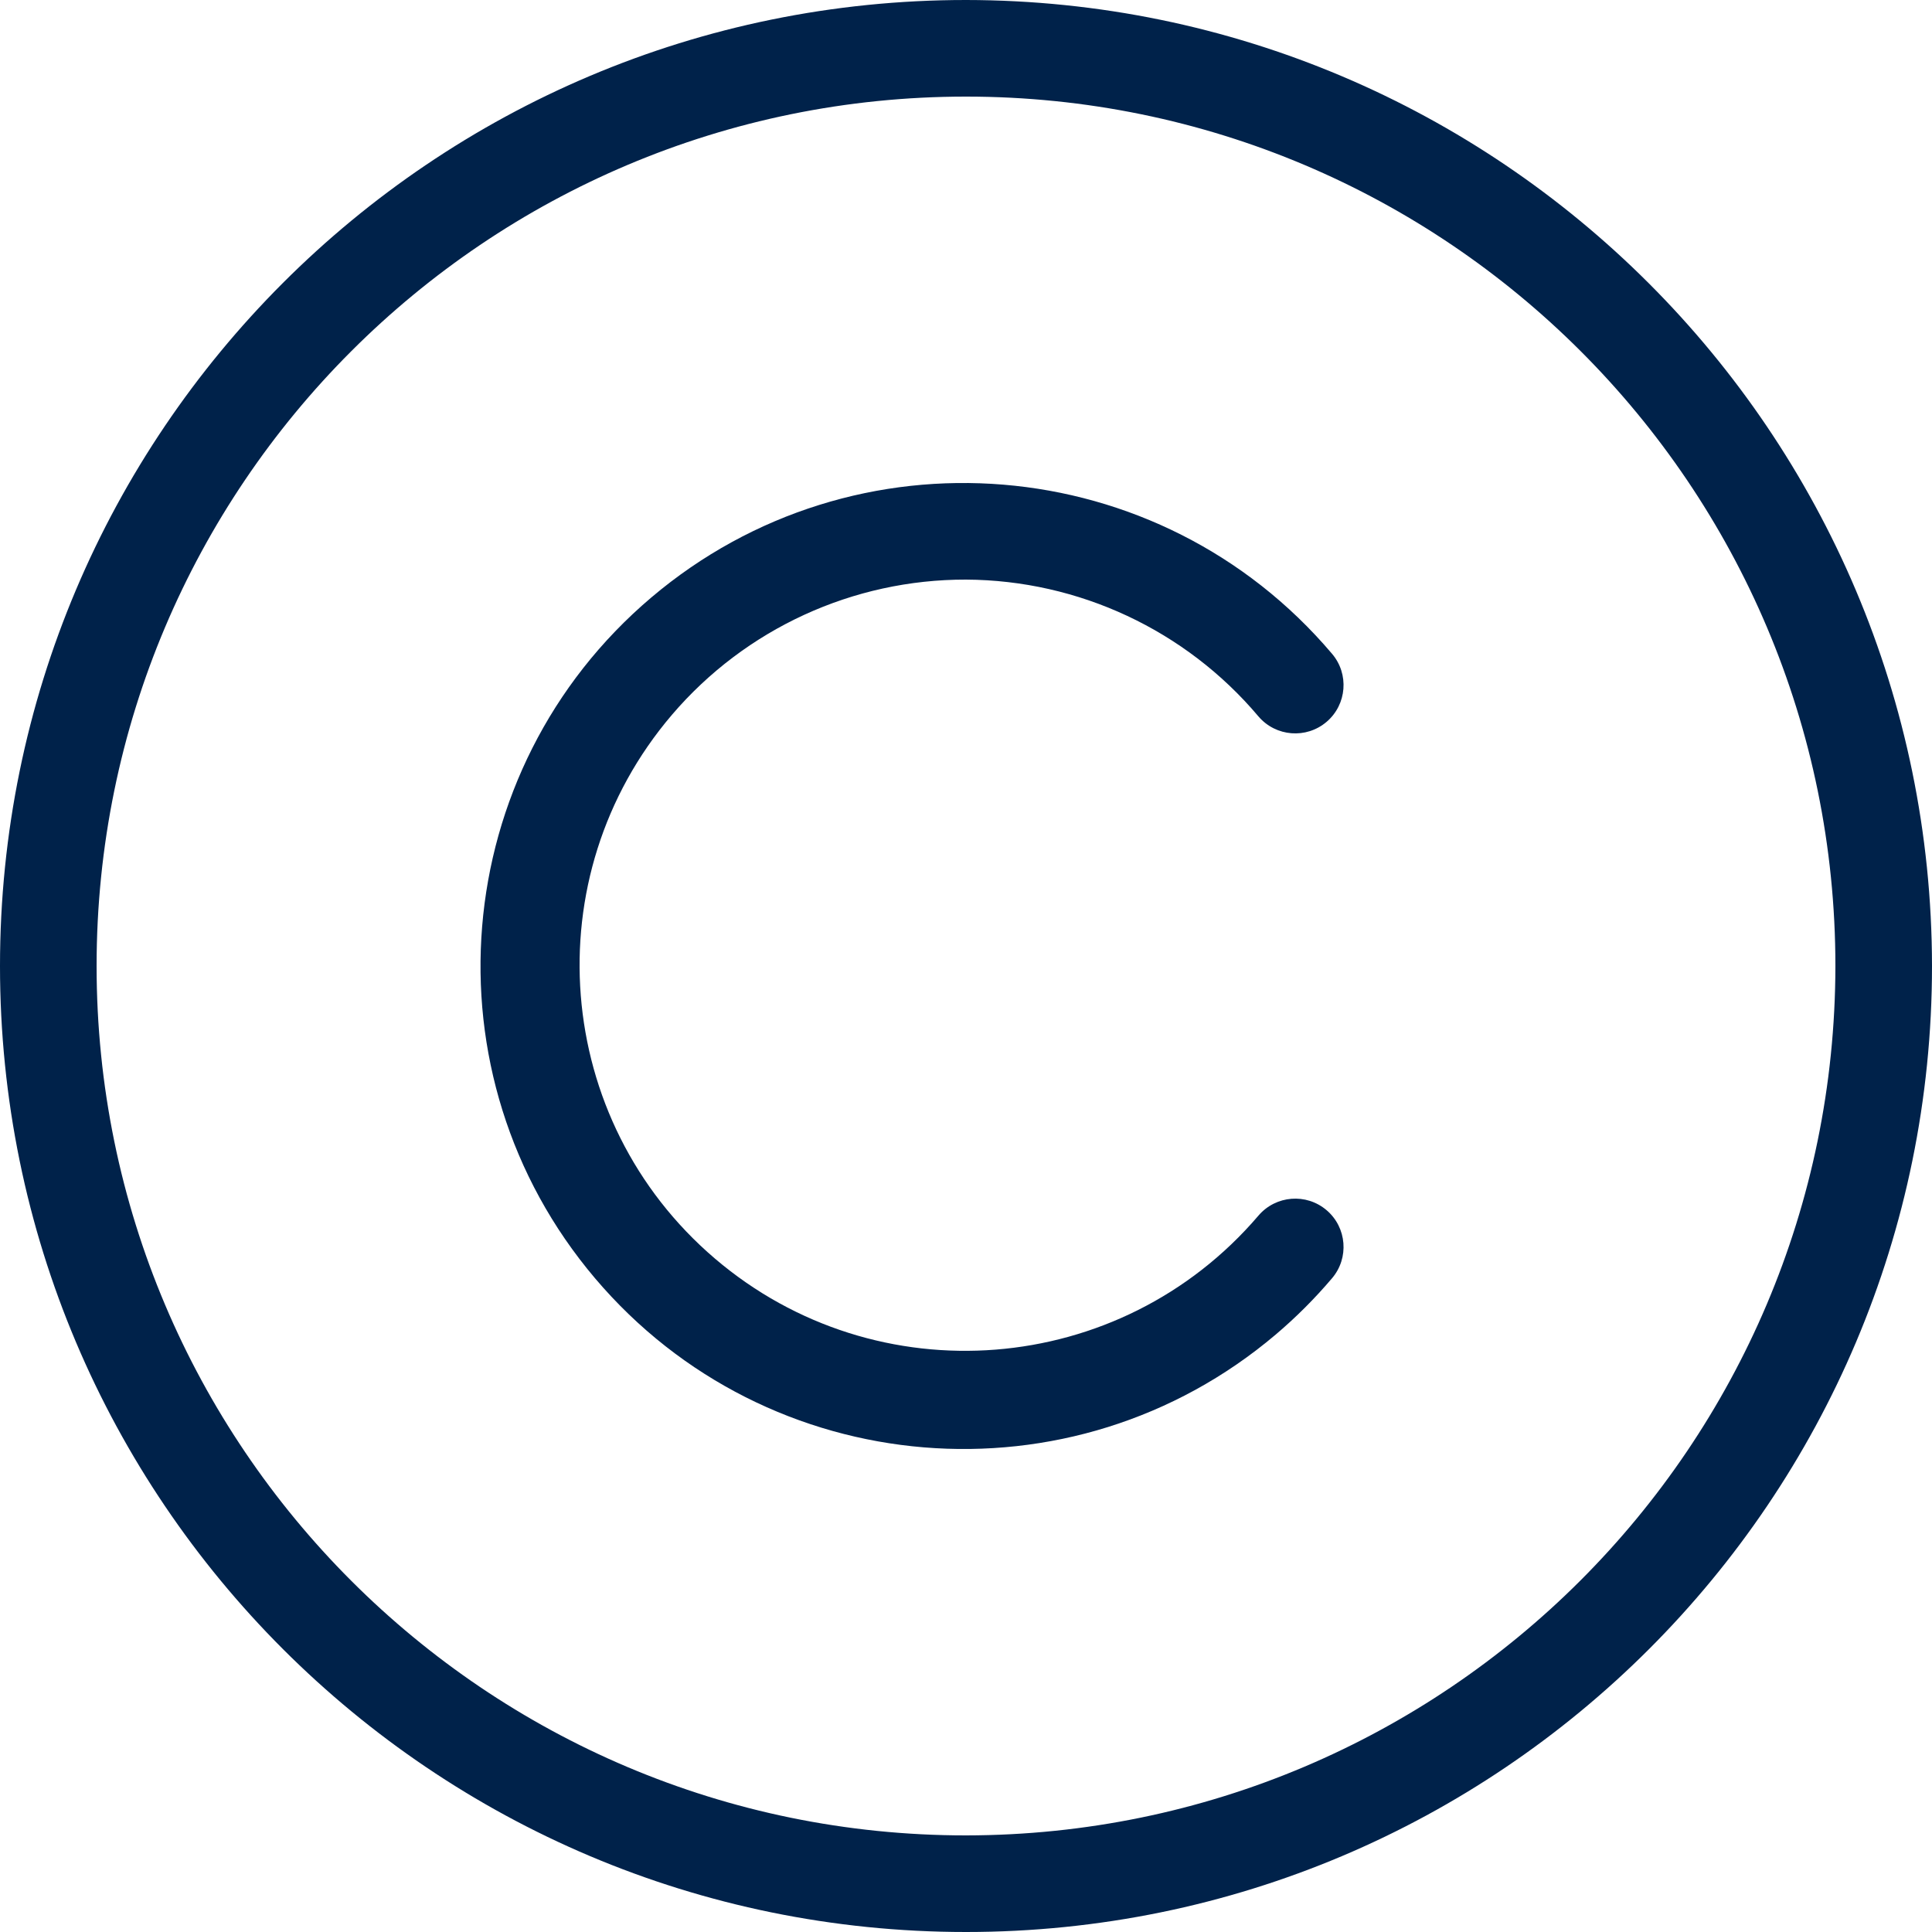 <svg width="60" height="60" viewBox="0 0 60 60" fill="none" xmlns="http://www.w3.org/2000/svg">
<path d="M30 0C13.431 0 0 13.431 0 30C0 46.569 13.431 60 30 60C46.569 60 60 46.569 60 30C59.982 13.439 46.561 0.018 30 0ZM30 57C15.088 57 3 44.912 3 30C3 15.088 15.088 3 30 3C44.912 3 57 15.088 57 30C56.983 44.905 44.905 56.983 30 57Z" fill="#00224A"/>
<path d="M30 18C33.504 18.018 36.824 19.571 39.083 22.25C39.622 22.88 40.568 22.955 41.199 22.417C41.829 21.879 41.904 20.932 41.366 20.302C36.009 13.982 26.544 13.201 20.224 18.558C13.905 23.914 13.124 33.379 18.48 39.699C23.837 46.018 33.302 46.799 39.622 41.443C40.25 40.91 40.833 40.327 41.366 39.699C41.904 39.069 41.829 38.122 41.199 37.584C40.568 37.046 39.622 37.121 39.083 37.751C34.79 42.781 27.231 43.378 22.2 39.084C17.17 34.79 16.573 27.231 20.867 22.2C23.148 19.529 26.487 17.993 30 18Z" fill="#00224A"/>
</svg>
